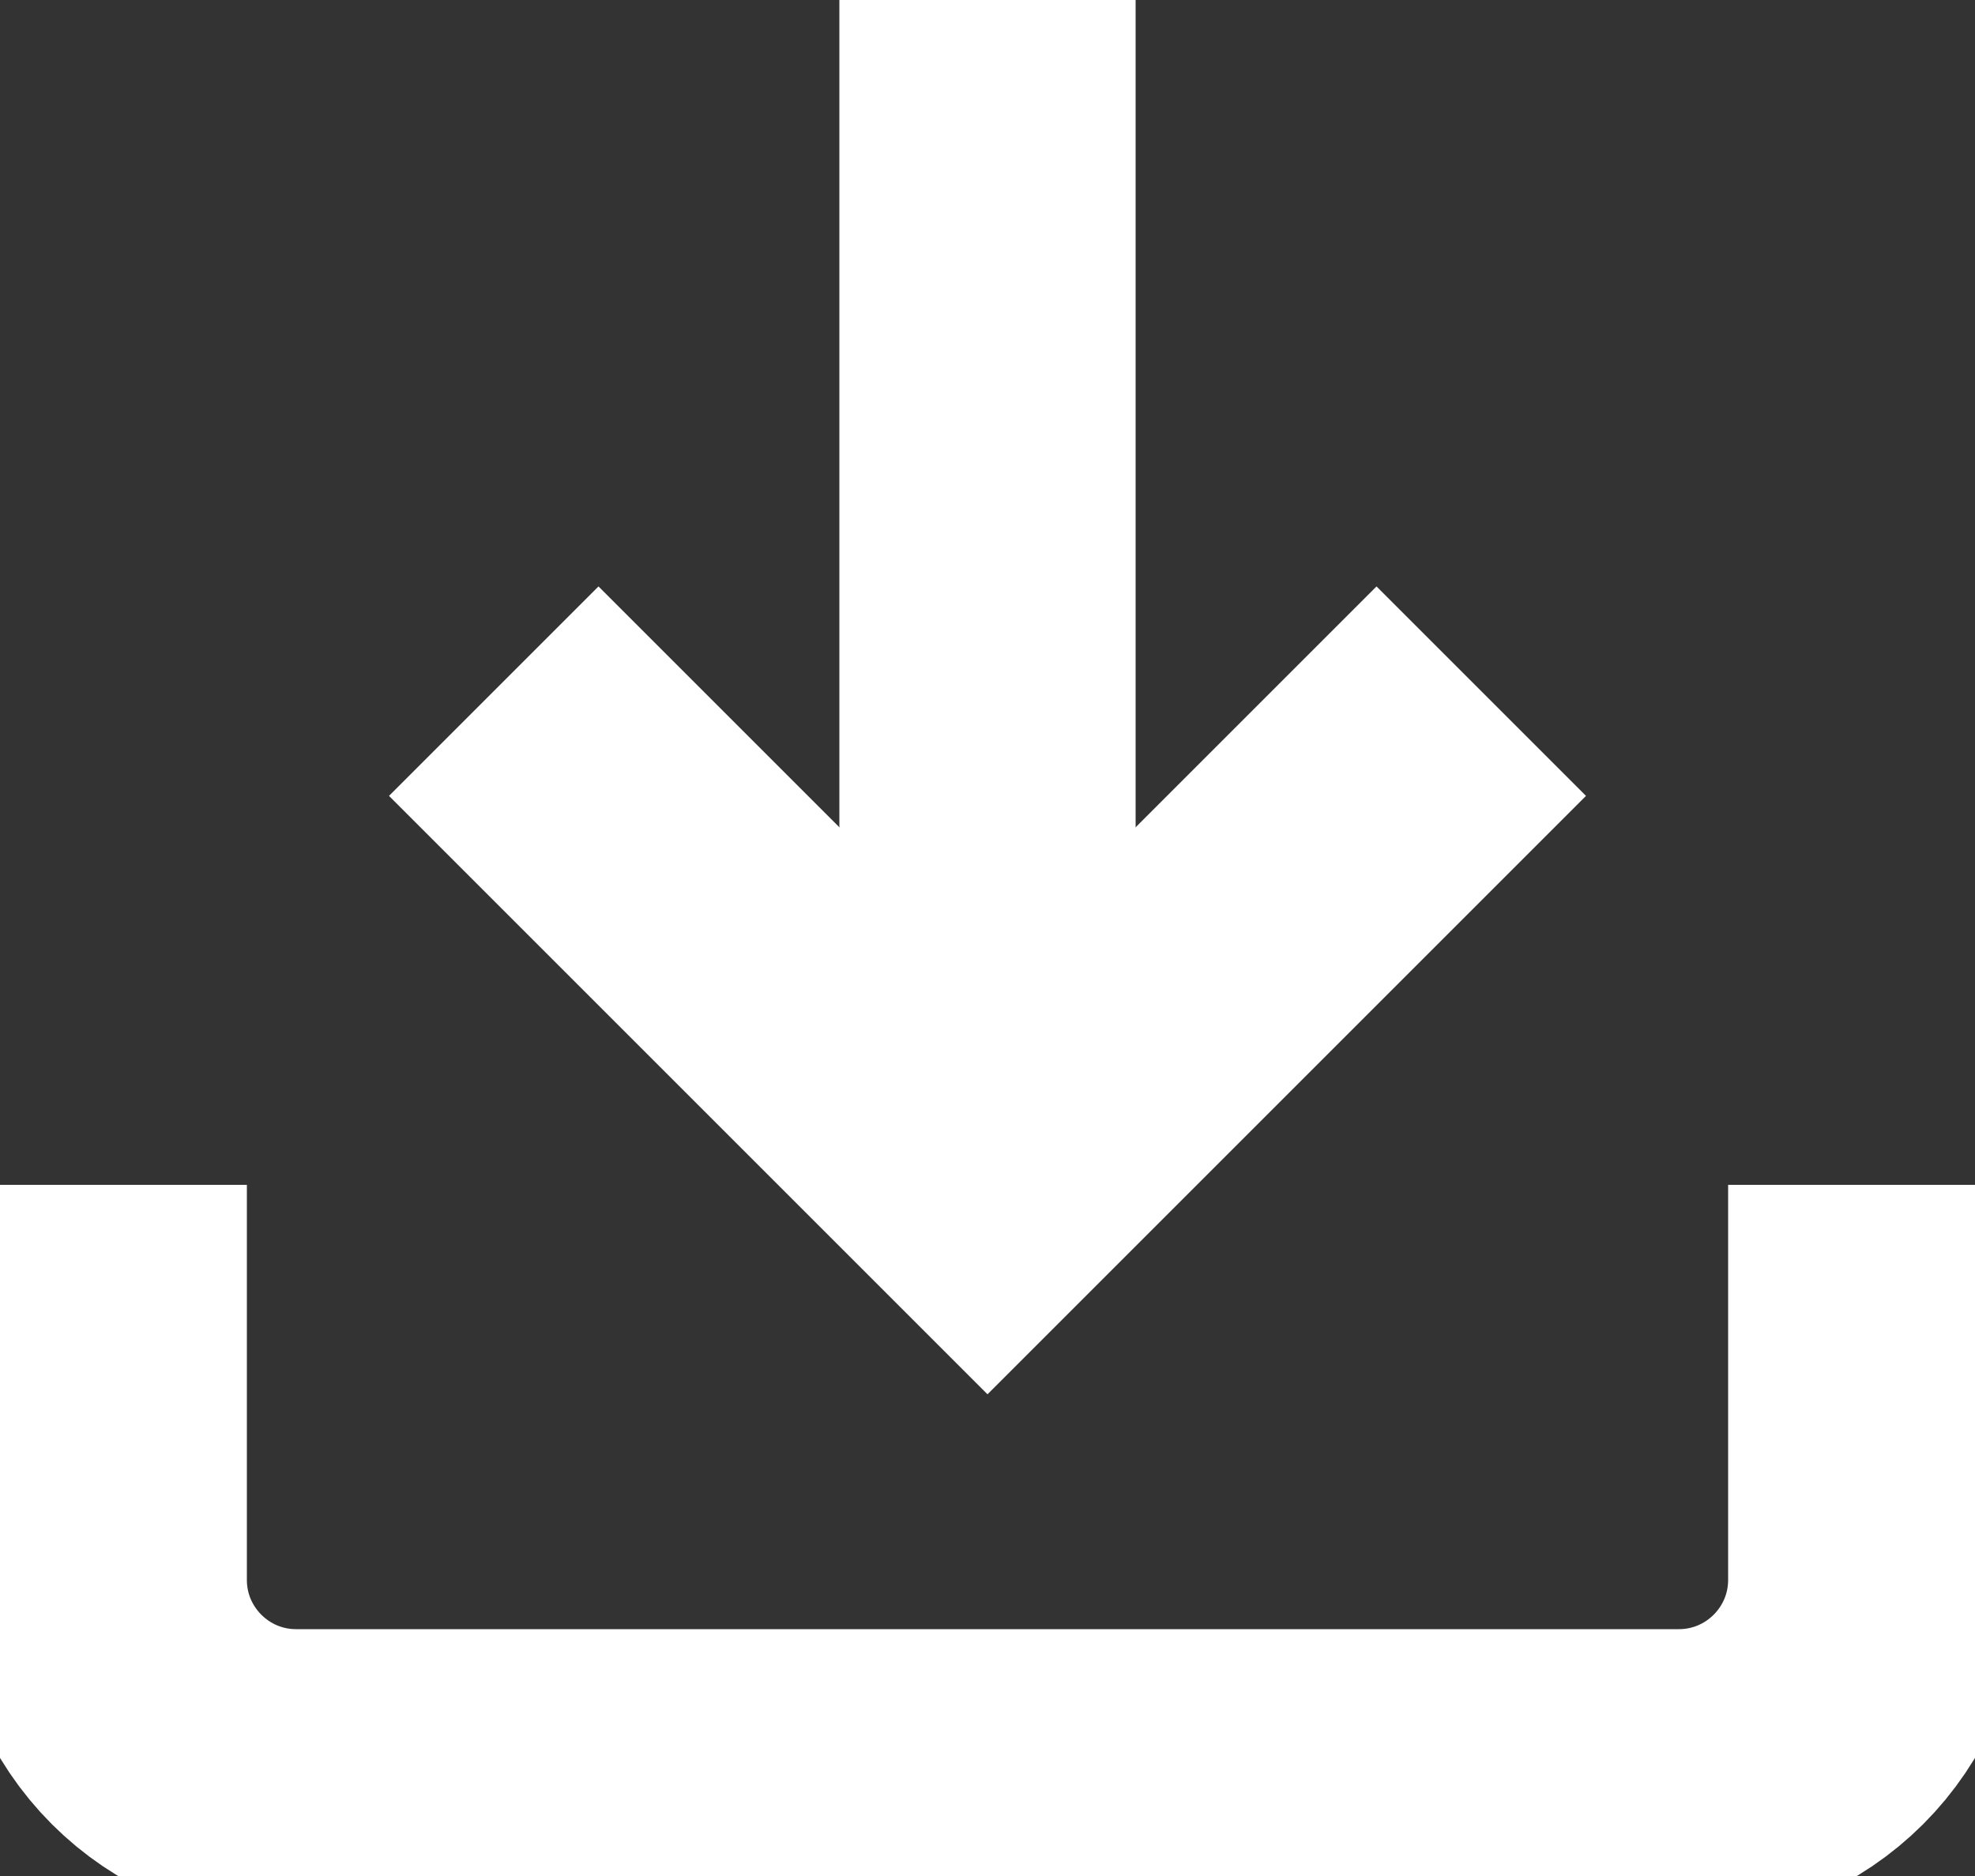 <?xml version="1.0" encoding="UTF-8"?>
<svg width="20px" height="19px" viewBox="0 0 20 19" version="1.1" xmlns="http://www.w3.org/2000/svg" xmlns:xlink="http://www.w3.org/1999/xlink">
    <rect x="0" y="0" width="20" height="19" fill="#333333" stroke="none"/>
    <!-- Generator: Sketch 61.2 (89653) - https://sketch.com -->
    <title>download</title>
    <desc>Created with Sketch.</desc>
    <g id="🔴-Content-Overview-&amp;-Detail-" stroke="none" stroke-width="1" fill="none" fill-rule="evenodd">
        <g id="Content-Modules-–-SWBA-6---Desktop" transform="translate(-946, -8814)" stroke="#FFFFFF" stroke-width="3">
            <g id="FAQ-Question-Card-1-Copy" transform="translate(450, 8792)">
                <g id="download" transform="translate(497, 22)">
                    <path d="M18,12 L18,16 C18,17.105 17.105,18 16,18 L2,18 C0.895,18 0,17.105 0,16 L0,12" id="Path"></path>
                    <polyline id="Path" points="4 7 9 12 14 7"></polyline>
                    <line x1="9" y1="12" x2="9" y2="0" id="Path"></line>
                </g>
            </g>
        </g>
    </g>
</svg>